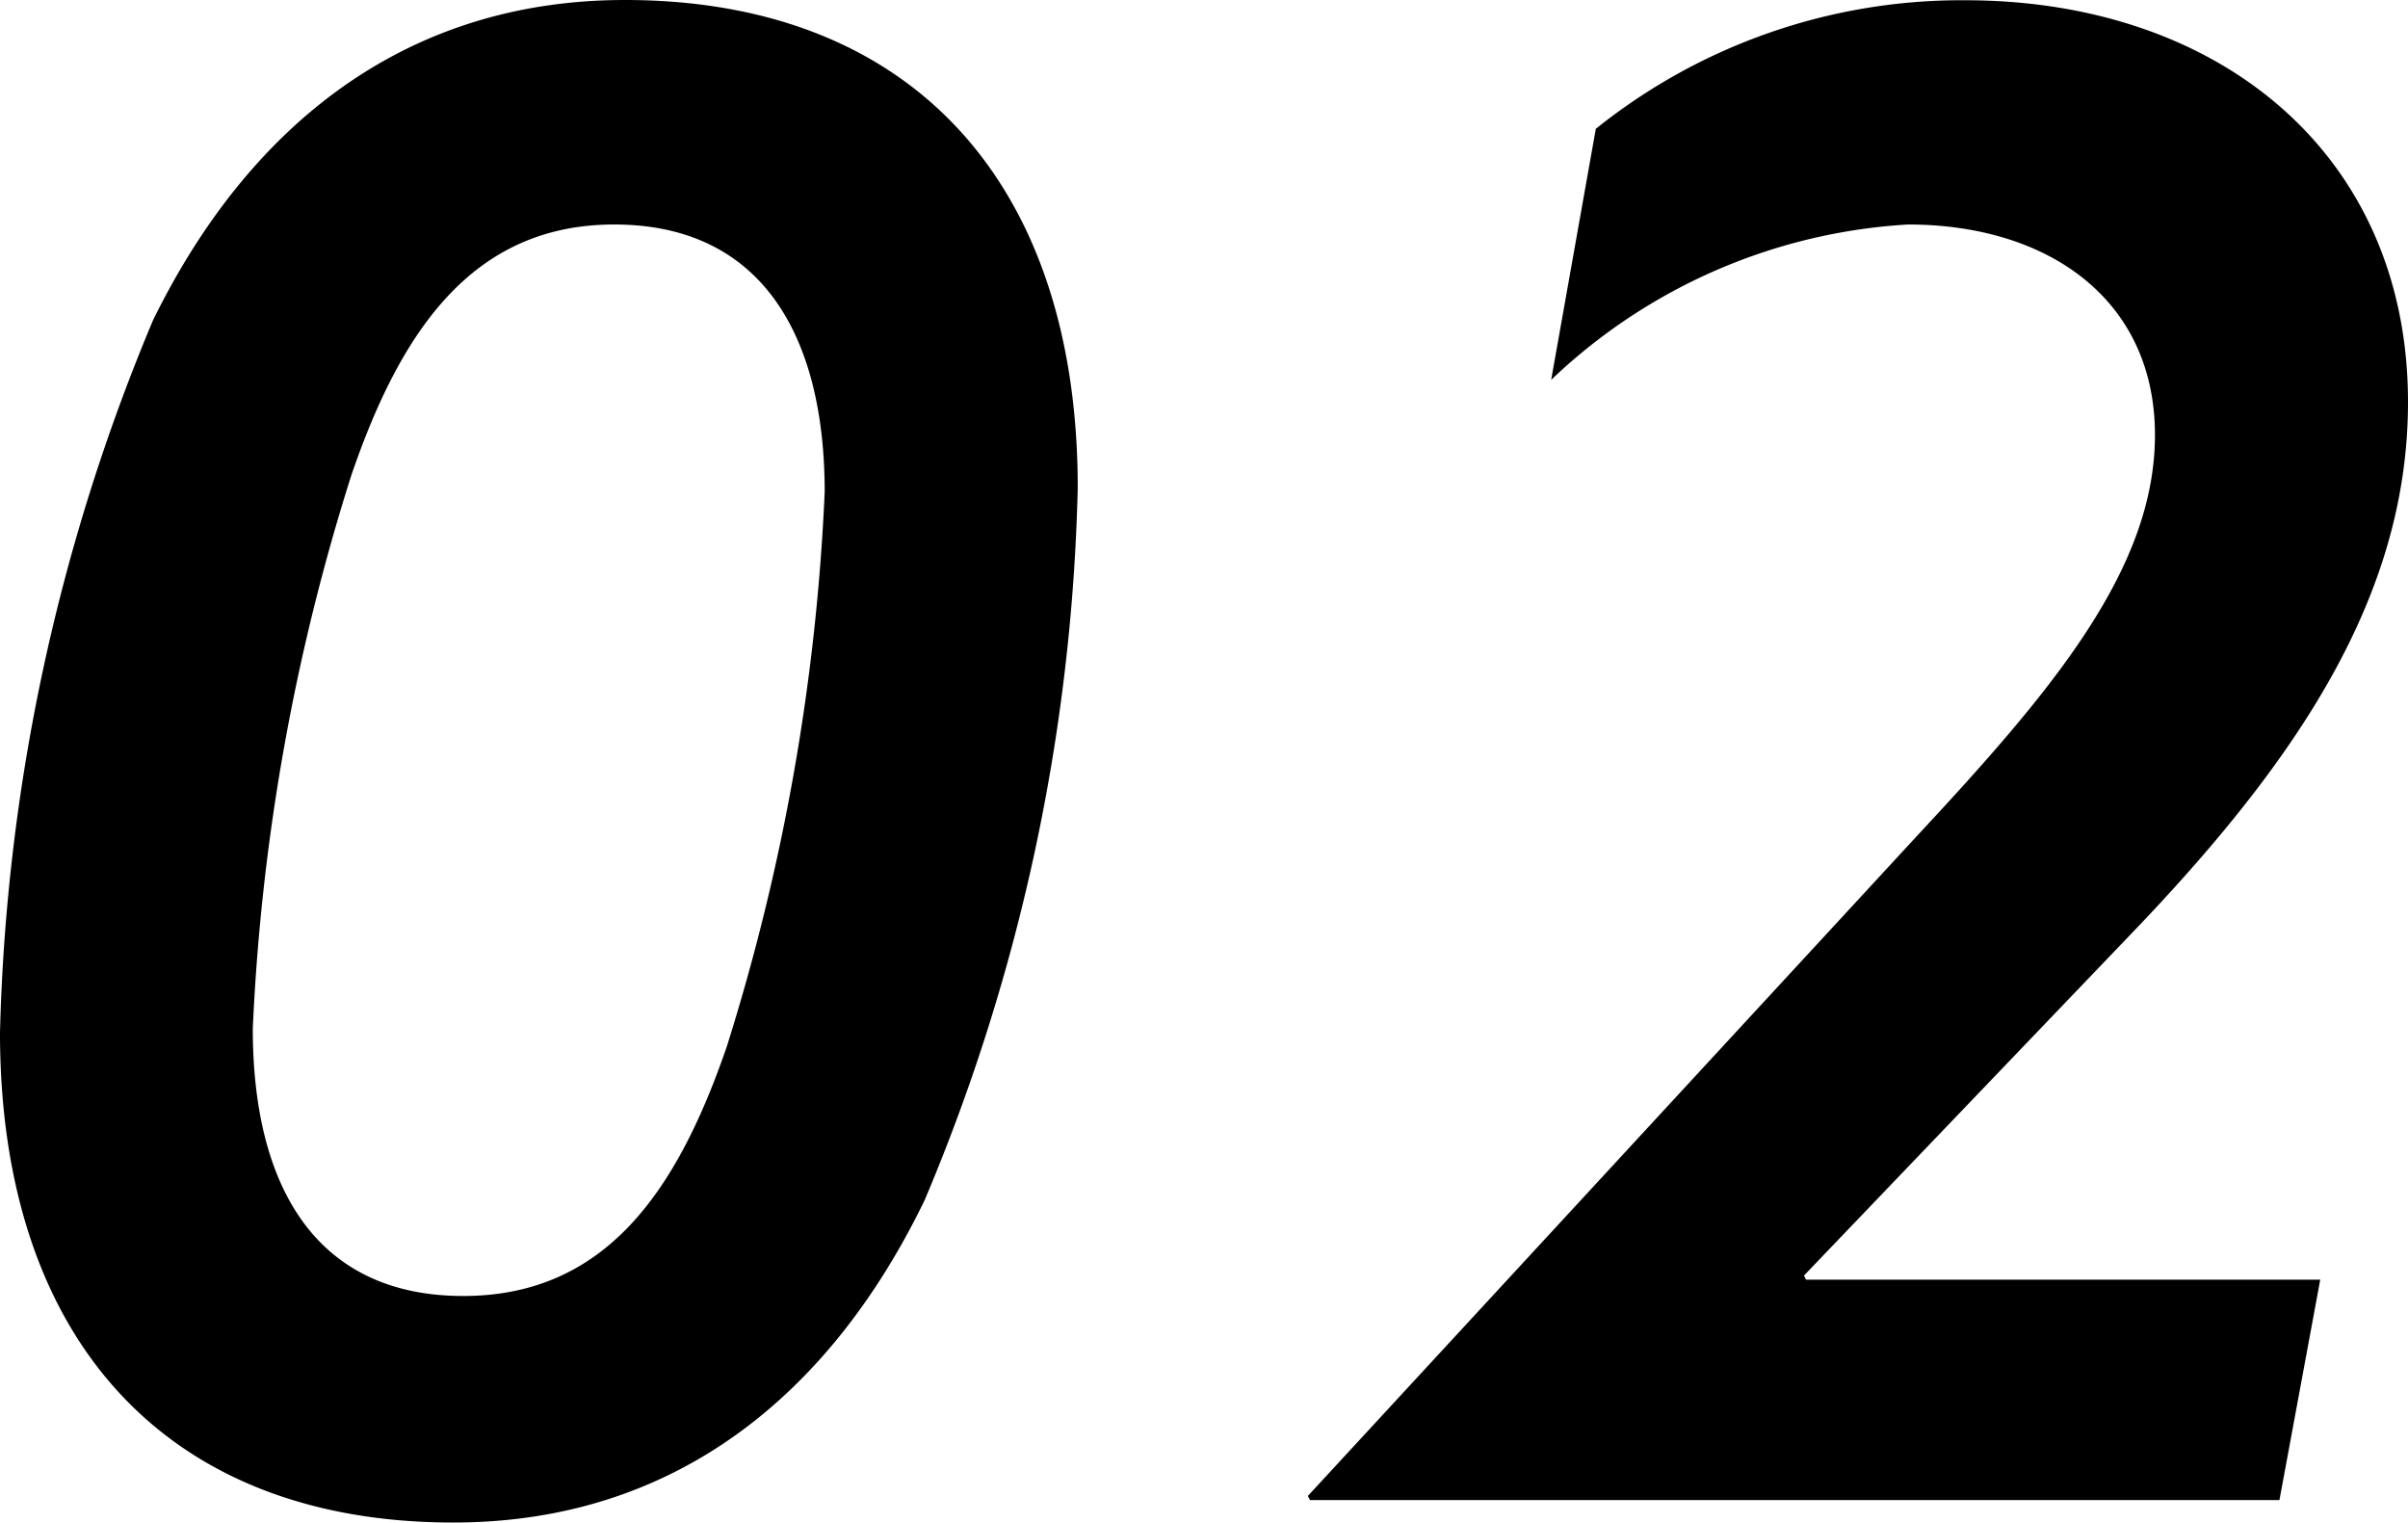 <svg xmlns="http://www.w3.org/2000/svg" width="37.76" height="23.872" viewBox="0 0 37.76 23.872">
  <path id="sec7-no2" d="M8.9.352c3.488,0,5.92-2.016,7.392-5.056a30.48,30.48,0,0,0,2.4-11.168c0-4.8-2.624-7.648-7.1-7.648C8.1-23.52,5.664-21.5,4.192-18.5a30.757,30.757,0,0,0-2.4,11.168C1.792-2.5,4.416.352,8.9.352ZM9.056-3.2c-2.3,0-3.3-1.7-3.3-4.192A33.592,33.592,0,0,1,7.3-16.064C8.064-18.3,9.184-20,11.424-20c2.3,0,3.3,1.728,3.3,4.192a33.831,33.831,0,0,1-1.536,8.7C12.416-4.864,11.3-3.2,9.056-3.2ZM37.536,0l.64-3.456H30.112L30.08-3.52,35.136-8.8c2.688-2.784,4.416-5.376,4.416-8.416,0-3.872-2.944-6.3-6.944-6.3A9.161,9.161,0,0,0,26.816-21.5l-.7,3.936A8.841,8.841,0,0,1,31.712-20c2.208,0,3.872,1.184,3.872,3.3s-1.632,4.032-3.744,6.3L22.3-.064,22.336,0Z" transform="translate(-1.792 23.52)"/>
</svg>
